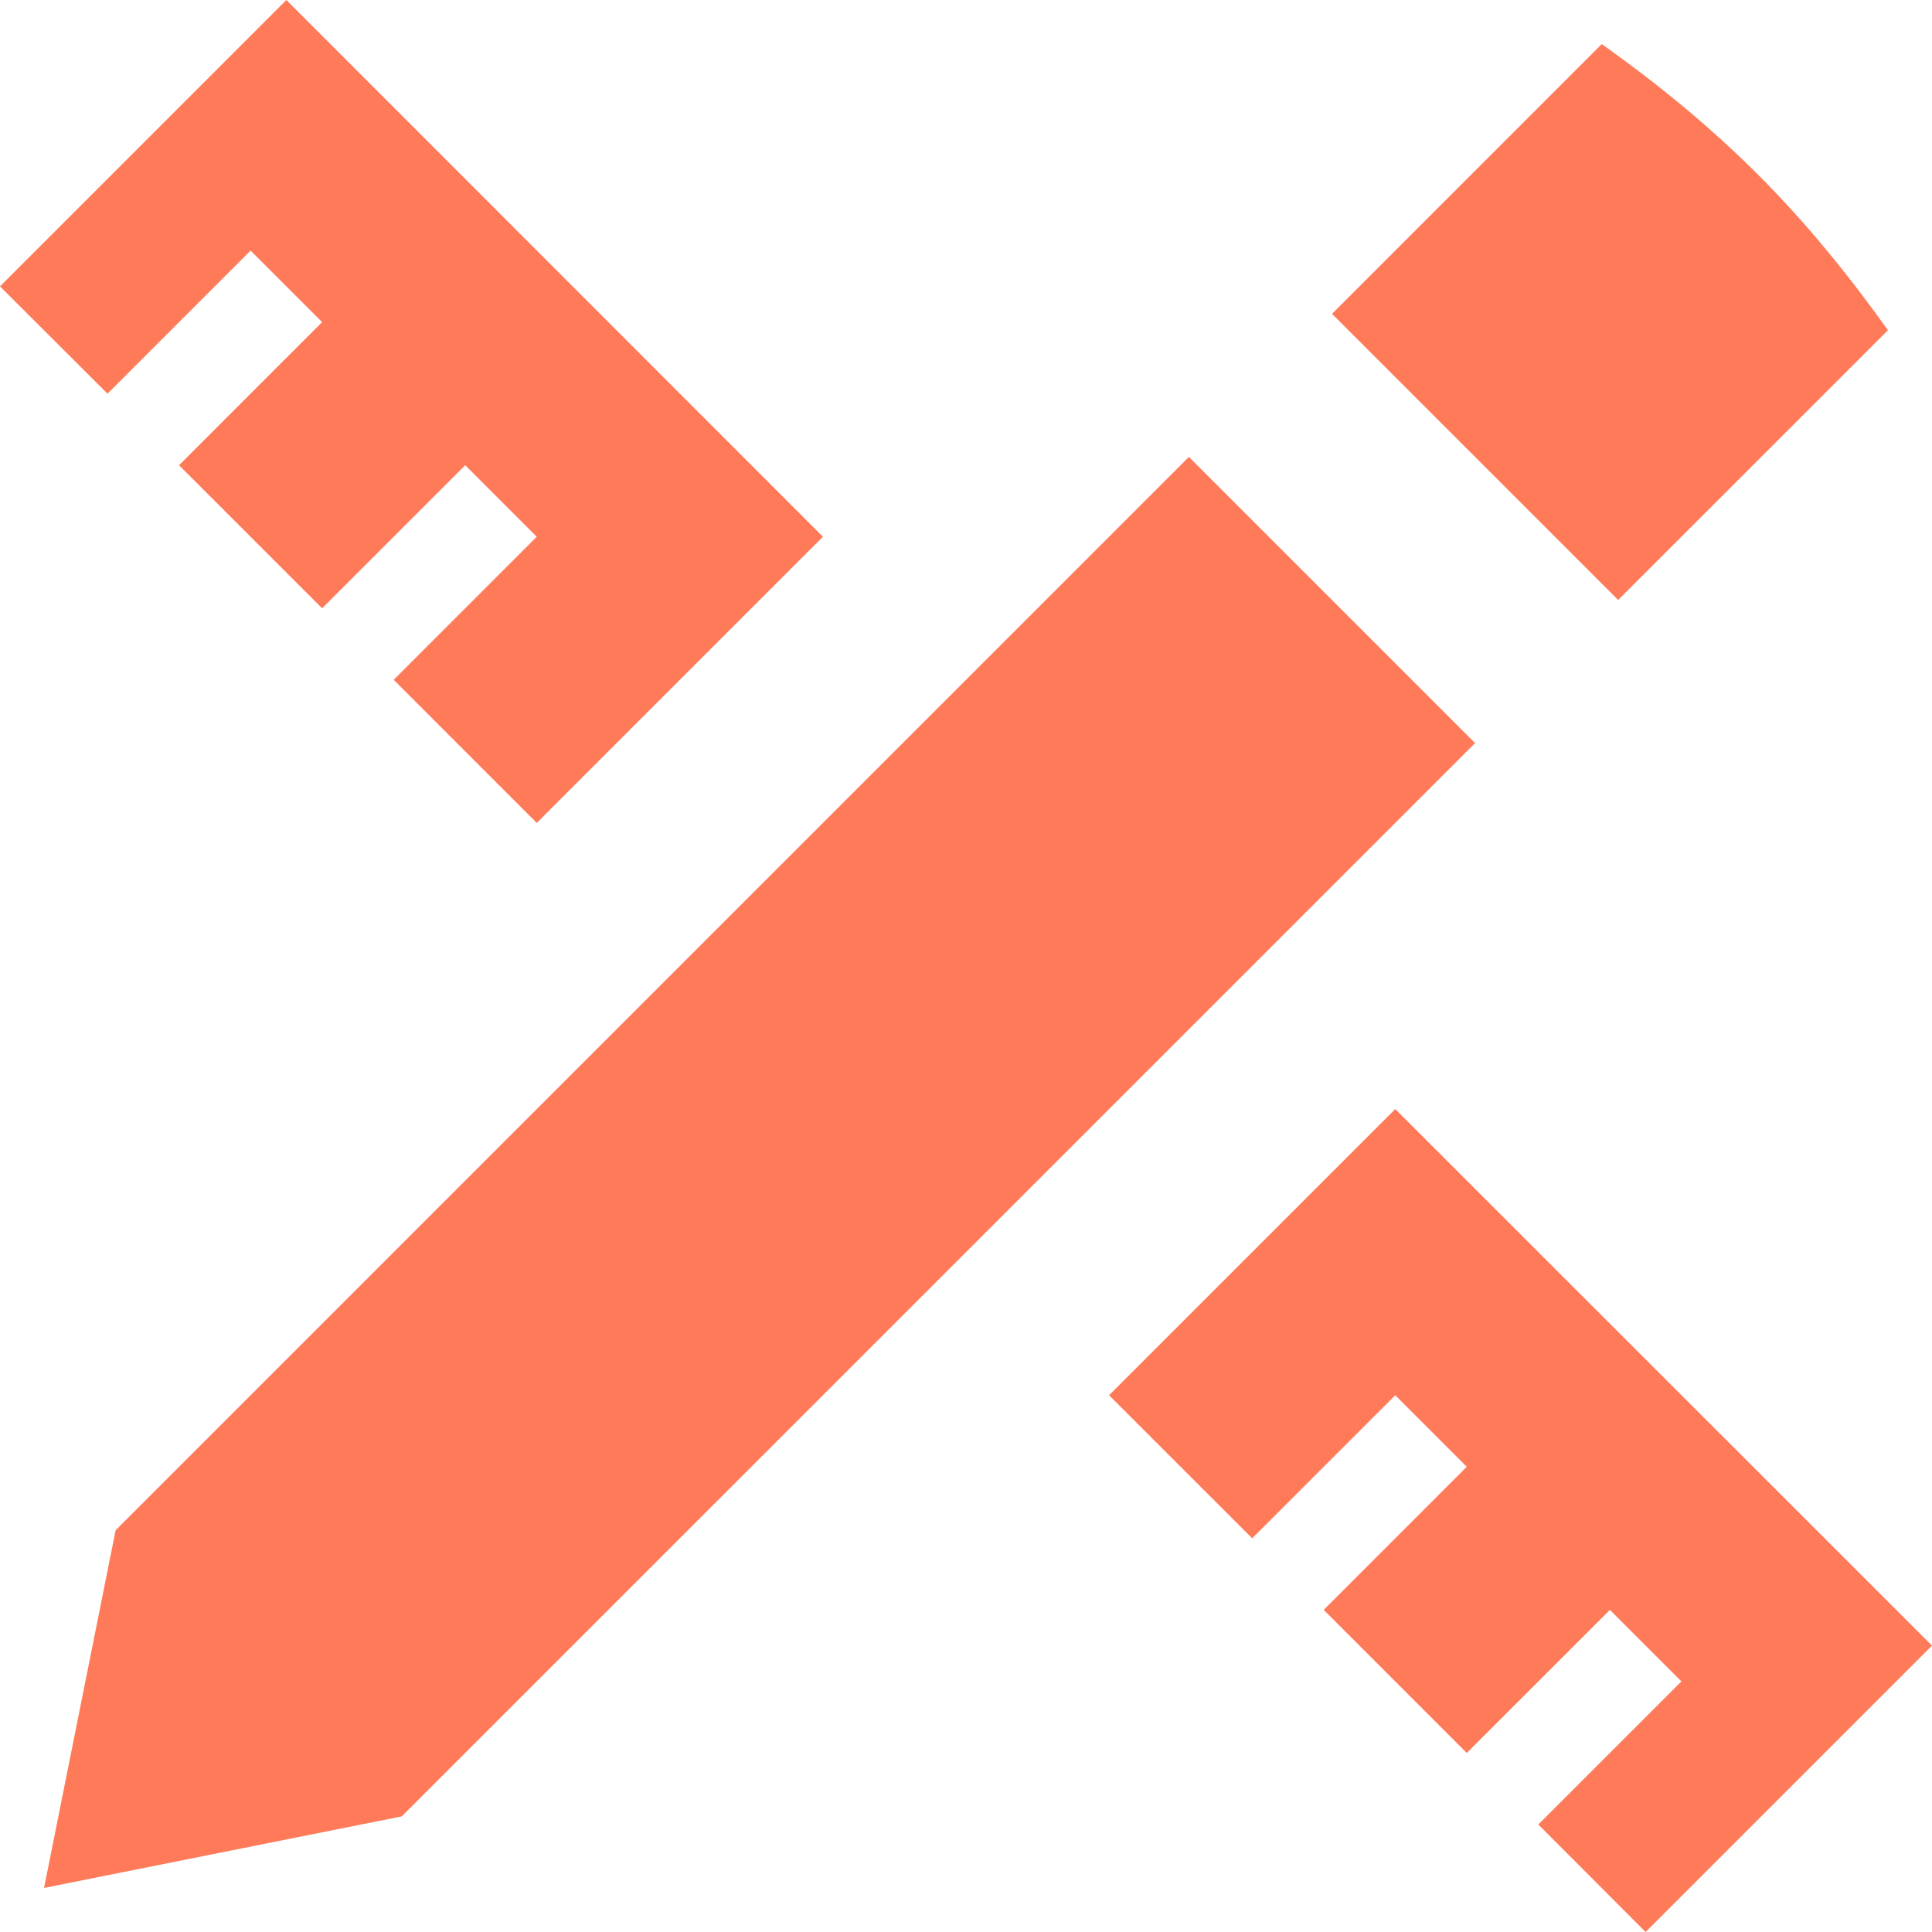 <svg width="40" height="40" viewBox="0 0 40 40" fill="none" xmlns="http://www.w3.org/2000/svg">
<g id="layer1">
<path id="rect1114" d="M5.929 0L0 5.929L2.226 8.151L5.188 5.188L6.669 6.669L3.707 9.632L6.669 12.594L9.632 9.632L11.113 11.113L8.151 14.075L11.113 17.038L17.038 11.113L5.929 0ZM33.163 0.912L27.578 6.498L33.502 12.422L39.088 6.837C38.285 5.709 37.403 4.621 36.391 3.609C35.379 2.597 34.291 1.715 33.163 0.912ZM24.615 9.46L2.394 31.682L0.912 39.088L8.318 37.606L30.54 15.385L24.615 9.46ZM28.887 22.962L22.962 28.887L25.925 31.849L28.887 28.887L30.368 30.368L27.406 33.331L30.368 36.293L33.331 33.331L34.812 34.812L31.849 37.774L34.071 40L40 34.071L28.887 22.962Z" fill="#FF7A59"/>
</g>
</svg>
